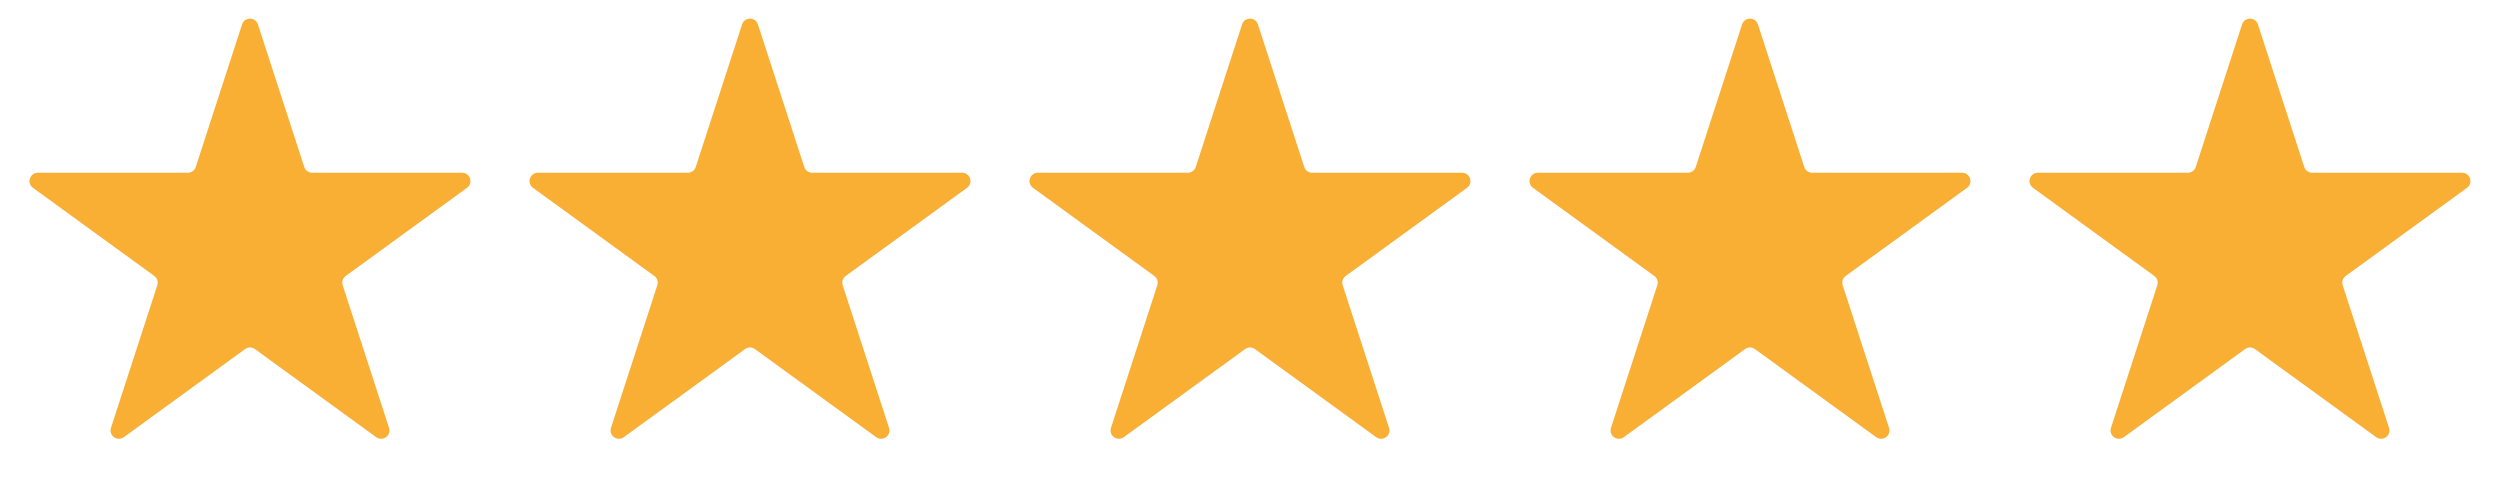 <?xml version="1.0" encoding="UTF-8"?> <svg xmlns="http://www.w3.org/2000/svg" width="90" height="18" viewBox="0 0 90 18" fill="none"><path d="M8.715 0.878C8.804 0.602 9.196 0.602 9.285 0.878L10.953 6.012C10.993 6.135 11.109 6.219 11.239 6.219H16.636C16.927 6.219 17.048 6.591 16.812 6.762L12.446 9.934C12.341 10.011 12.297 10.146 12.337 10.27L14.005 15.403C14.095 15.679 13.778 15.909 13.543 15.738L9.176 12.566C9.071 12.489 8.929 12.489 8.824 12.566L4.457 15.738C4.222 15.909 3.905 15.679 3.995 15.403L5.663 10.27C5.703 10.146 5.659 10.011 5.554 9.934L1.187 6.762C0.952 6.591 1.073 6.219 1.364 6.219H6.761C6.891 6.219 7.007 6.135 7.047 6.012L8.715 0.878Z" fill="#F9AE34"></path><path d="M26.715 0.878C26.805 0.602 27.195 0.602 27.285 0.878L28.953 6.012C28.993 6.135 29.109 6.219 29.239 6.219H34.636C34.927 6.219 35.048 6.591 34.812 6.762L30.446 9.934C30.341 10.011 30.297 10.146 30.337 10.27L32.005 15.403C32.095 15.679 31.778 15.909 31.543 15.738L27.176 12.566C27.071 12.489 26.929 12.489 26.824 12.566L22.457 15.738C22.222 15.909 21.905 15.679 21.995 15.403L23.663 10.27C23.703 10.146 23.659 10.011 23.554 9.934L19.188 6.762C18.952 6.591 19.073 6.219 19.364 6.219H24.761C24.891 6.219 25.007 6.135 25.047 6.012L26.715 0.878Z" fill="#F9AE34"></path><path d="M44.715 0.878C44.804 0.602 45.196 0.602 45.285 0.878L46.953 6.012C46.993 6.135 47.109 6.219 47.239 6.219H52.636C52.927 6.219 53.048 6.591 52.812 6.762L48.446 9.934C48.341 10.011 48.297 10.146 48.337 10.27L50.005 15.403C50.095 15.679 49.778 15.909 49.543 15.738L45.176 12.566C45.071 12.489 44.929 12.489 44.824 12.566L40.457 15.738C40.222 15.909 39.905 15.679 39.995 15.403L41.663 10.27C41.703 10.146 41.659 10.011 41.554 9.934L37.188 6.762C36.952 6.591 37.073 6.219 37.364 6.219H42.761C42.891 6.219 43.007 6.135 43.047 6.012L44.715 0.878Z" fill="#F9AE34"></path><path d="M62.715 0.878C62.804 0.602 63.196 0.602 63.285 0.878L64.953 6.012C64.993 6.135 65.109 6.219 65.239 6.219H70.636C70.927 6.219 71.048 6.591 70.812 6.762L66.446 9.934C66.341 10.011 66.297 10.146 66.337 10.27L68.005 15.403C68.095 15.679 67.778 15.909 67.543 15.738L63.176 12.566C63.071 12.489 62.929 12.489 62.824 12.566L58.457 15.738C58.222 15.909 57.905 15.679 57.995 15.403L59.663 10.27C59.703 10.146 59.659 10.011 59.554 9.934L55.188 6.762C54.952 6.591 55.073 6.219 55.364 6.219H60.761C60.891 6.219 61.007 6.135 61.047 6.012L62.715 0.878Z" fill="#F9AE34"></path><path d="M80.715 0.878C80.805 0.602 81.195 0.602 81.285 0.878L82.953 6.012C82.993 6.135 83.109 6.219 83.239 6.219H88.636C88.927 6.219 89.048 6.591 88.812 6.762L84.446 9.934C84.341 10.011 84.297 10.146 84.337 10.27L86.005 15.403C86.095 15.679 85.778 15.909 85.543 15.738L81.176 12.566C81.071 12.489 80.929 12.489 80.824 12.566L76.457 15.738C76.222 15.909 75.905 15.679 75.995 15.403L77.663 10.27C77.703 10.146 77.659 10.011 77.554 9.934L73.188 6.762C72.952 6.591 73.073 6.219 73.364 6.219H78.761C78.891 6.219 79.007 6.135 79.047 6.012L80.715 0.878Z" fill="#F9AE34"></path></svg> 